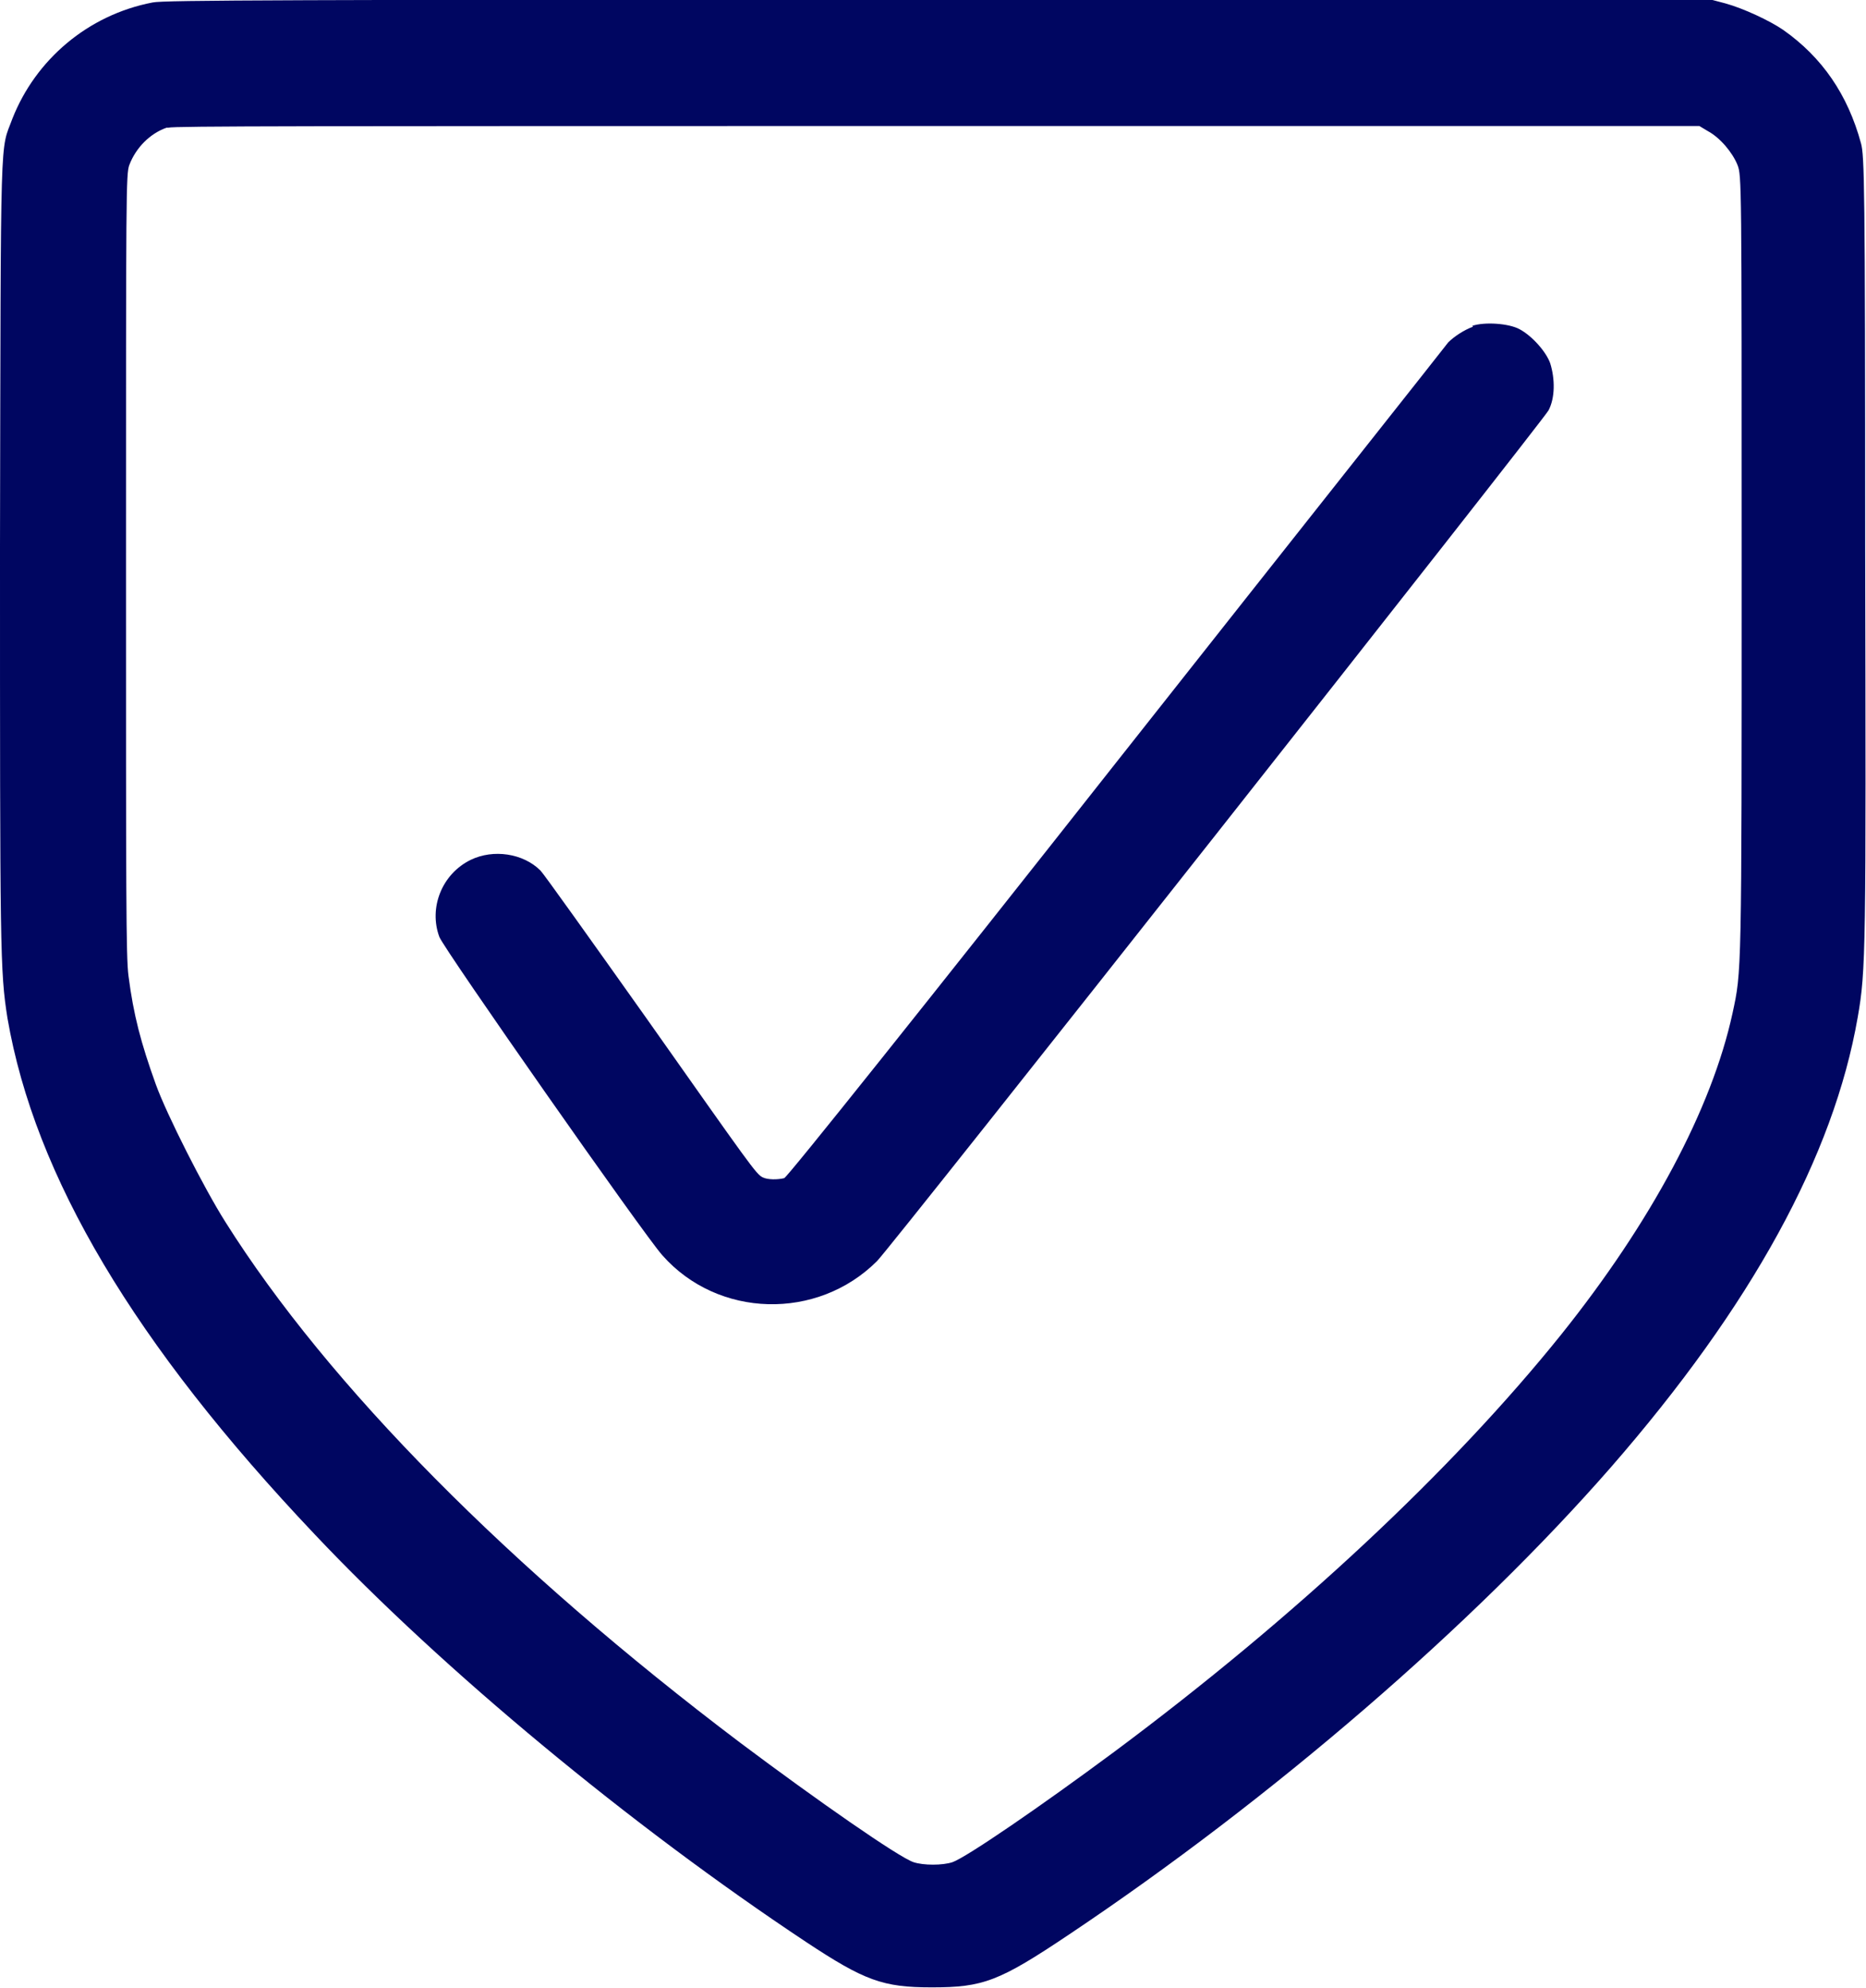 <?xml version="1.0" encoding="UTF-8"?>
<svg id="Ebene_1" xmlns="http://www.w3.org/2000/svg" viewBox="0 0 22.51 23.98">
  <defs>
    <style>
      .cls-1 {
        fill: #000661;
        fill-rule: evenodd;
      }
    </style>
  </defs>
  <path class="cls-1" d="M1.84.03C1.06.18.43.72.15,1.43,0,1.84.01,1.42,0,6.59c0,4.89,0,5.12.09,5.69.33,1.91,1.53,3.93,3.71,6.23,1.54,1.63,3.81,3.51,5.92,4.91.71.47.93.55,1.52.55.62,0,.81-.07,1.66-.64,2.45-1.64,4.87-3.73,6.53-5.63,1.7-1.95,2.69-3.76,2.98-5.43.1-.57.1-.8.09-5.69,0-4.38-.01-4.7-.05-4.85-.16-.59-.47-1.04-.94-1.37-.16-.11-.48-.26-.7-.32l-.19-.05h-9.31C3.52,0,1.97,0,1.84.03M2.01,1.54c-.2.07-.37.24-.45.45-.04.11-.04.3-.04,4.82,0,3.97,0,4.74.03,4.96.06.47.15.81.33,1.31.13.36.58,1.25.84,1.66,1.24,1.97,3.43,4.18,6.21,6.28.92.69,1.91,1.38,2.09,1.44.12.04.35.04.47,0,.17-.06,1.06-.67,1.95-1.33,2.19-1.63,4.08-3.4,5.39-5.03,1.09-1.36,1.82-2.73,2.07-3.88.11-.51.11-.44.11-5.4,0-4.65,0-4.7-.05-4.83-.06-.15-.21-.33-.36-.41l-.1-.06h-9.19c-7.69,0-9.21,0-9.28.02M17.77,3.94c-.11.04-.23.12-.3.19-.02.03-1.82,2.3-4,5.06-2.24,2.84-3.98,5.02-4.01,5.02-.08.02-.2.02-.26-.01-.08-.04-.14-.13-1.41-1.93-.66-.93-1.23-1.73-1.27-1.77-.21-.21-.57-.26-.84-.13-.35.17-.51.58-.38.93.05.14,2.48,3.61,2.69,3.84.67.76,1.87.79,2.59.07.18-.18,8.03-10.13,8.1-10.26.08-.15.08-.38.02-.57-.05-.14-.22-.33-.37-.41-.13-.07-.42-.09-.57-.04"/>
</svg>